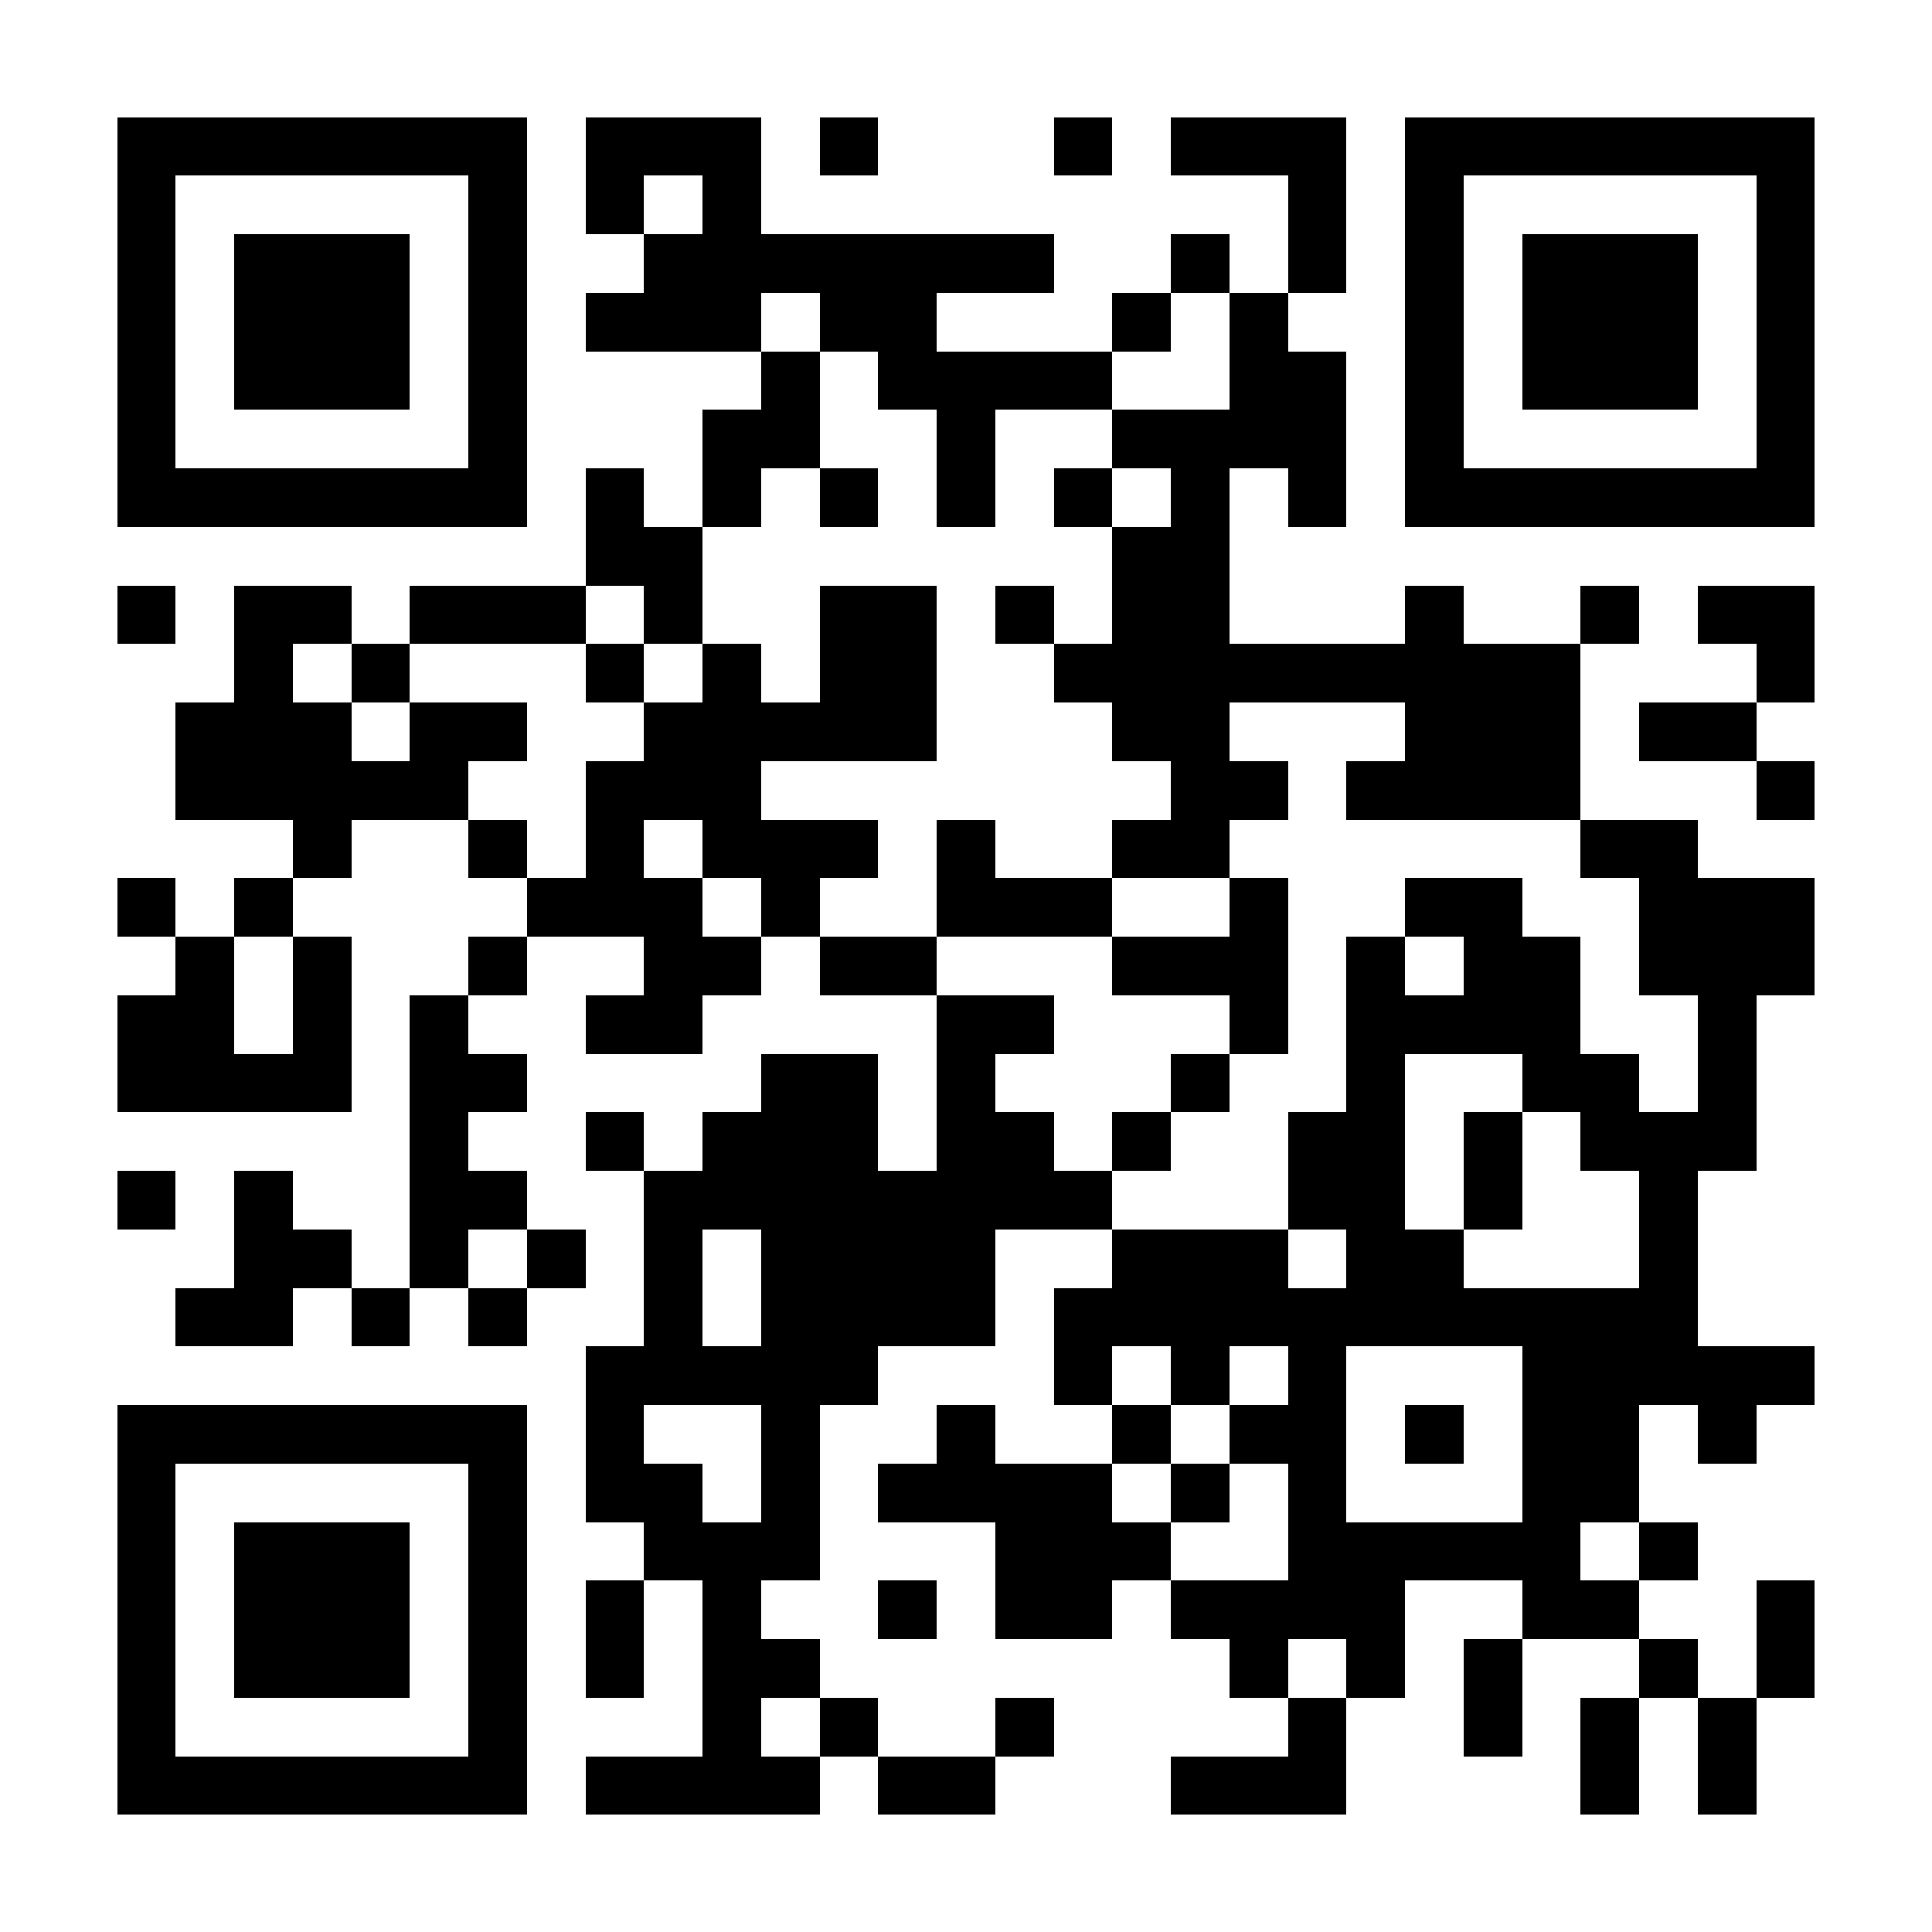 <?xml version="1.0" encoding="UTF-8"?>
<!DOCTYPE svg PUBLIC '-//W3C//DTD SVG 1.0//EN'
          'http://www.w3.org/TR/2001/REC-SVG-20010904/DTD/svg10.dtd'>
<svg fill="#fff" height="33" shape-rendering="crispEdges" style="fill: #fff;" viewBox="0 0 33 33" width="33" xmlns="http://www.w3.org/2000/svg" xmlns:xlink="http://www.w3.org/1999/xlink"
><path d="M0 0h33v33H0z"
  /><path d="M2 2.5h7m1 0h3m1 0h1m3 0h1m1 0h3m1 0h7M2 3.5h1m5 0h1m1 0h1m1 0h1m9 0h1m1 0h1m5 0h1M2 4.5h1m1 0h3m1 0h1m2 0h7m2 0h1m1 0h1m1 0h1m1 0h3m1 0h1M2 5.5h1m1 0h3m1 0h1m1 0h3m1 0h2m3 0h1m1 0h1m2 0h1m1 0h3m1 0h1M2 6.5h1m1 0h3m1 0h1m4 0h1m1 0h4m2 0h2m1 0h1m1 0h3m1 0h1M2 7.5h1m5 0h1m3 0h2m2 0h1m2 0h4m1 0h1m5 0h1M2 8.5h7m1 0h1m1 0h1m1 0h1m1 0h1m1 0h1m1 0h1m1 0h1m1 0h7M10 9.5h2m7 0h2M2 10.5h1m1 0h2m1 0h3m1 0h1m2 0h2m1 0h1m1 0h2m3 0h1m2 0h1m1 0h2M4 11.5h1m1 0h1m3 0h1m1 0h1m1 0h2m2 0h9m3 0h1M3 12.5h3m1 0h2m2 0h5m3 0h2m3 0h3m1 0h2M3 13.5h5m2 0h3m7 0h2m1 0h4m3 0h1M5 14.5h1m2 0h1m1 0h1m1 0h3m1 0h1m2 0h2m6 0h2M2 15.5h1m1 0h1m4 0h3m1 0h1m2 0h3m2 0h1m2 0h2m2 0h3M3 16.5h1m1 0h1m2 0h1m2 0h2m1 0h2m3 0h3m1 0h1m1 0h2m1 0h3M2 17.5h2m1 0h1m1 0h1m2 0h2m4 0h2m3 0h1m1 0h4m2 0h1M2 18.5h4m1 0h2m4 0h2m1 0h1m3 0h1m2 0h1m2 0h2m1 0h1M7 19.5h1m2 0h1m1 0h3m1 0h2m1 0h1m2 0h2m1 0h1m1 0h3M2 20.5h1m1 0h1m2 0h2m2 0h8m3 0h2m1 0h1m2 0h1M4 21.5h2m1 0h1m1 0h1m1 0h1m1 0h4m2 0h3m1 0h2m3 0h1M3 22.5h2m1 0h1m1 0h1m2 0h1m1 0h4m1 0h11M10 23.5h5m3 0h1m1 0h1m1 0h1m3 0h5M2 24.5h7m1 0h1m2 0h1m2 0h1m2 0h1m1 0h2m1 0h1m1 0h2m1 0h1M2 25.5h1m5 0h1m1 0h2m1 0h1m1 0h4m1 0h1m1 0h1m3 0h2M2 26.5h1m1 0h3m1 0h1m2 0h3m3 0h3m2 0h5m1 0h1M2 27.5h1m1 0h3m1 0h1m1 0h1m1 0h1m2 0h1m1 0h2m1 0h4m2 0h2m2 0h1M2 28.5h1m1 0h3m1 0h1m1 0h1m1 0h2m7 0h1m1 0h1m1 0h1m2 0h1m1 0h1M2 29.5h1m5 0h1m3 0h1m1 0h1m2 0h1m4 0h1m2 0h1m1 0h1m1 0h1M2 30.5h7m1 0h4m1 0h2m3 0h3m4 0h1m1 0h1" stroke="#000"
/></svg
>
